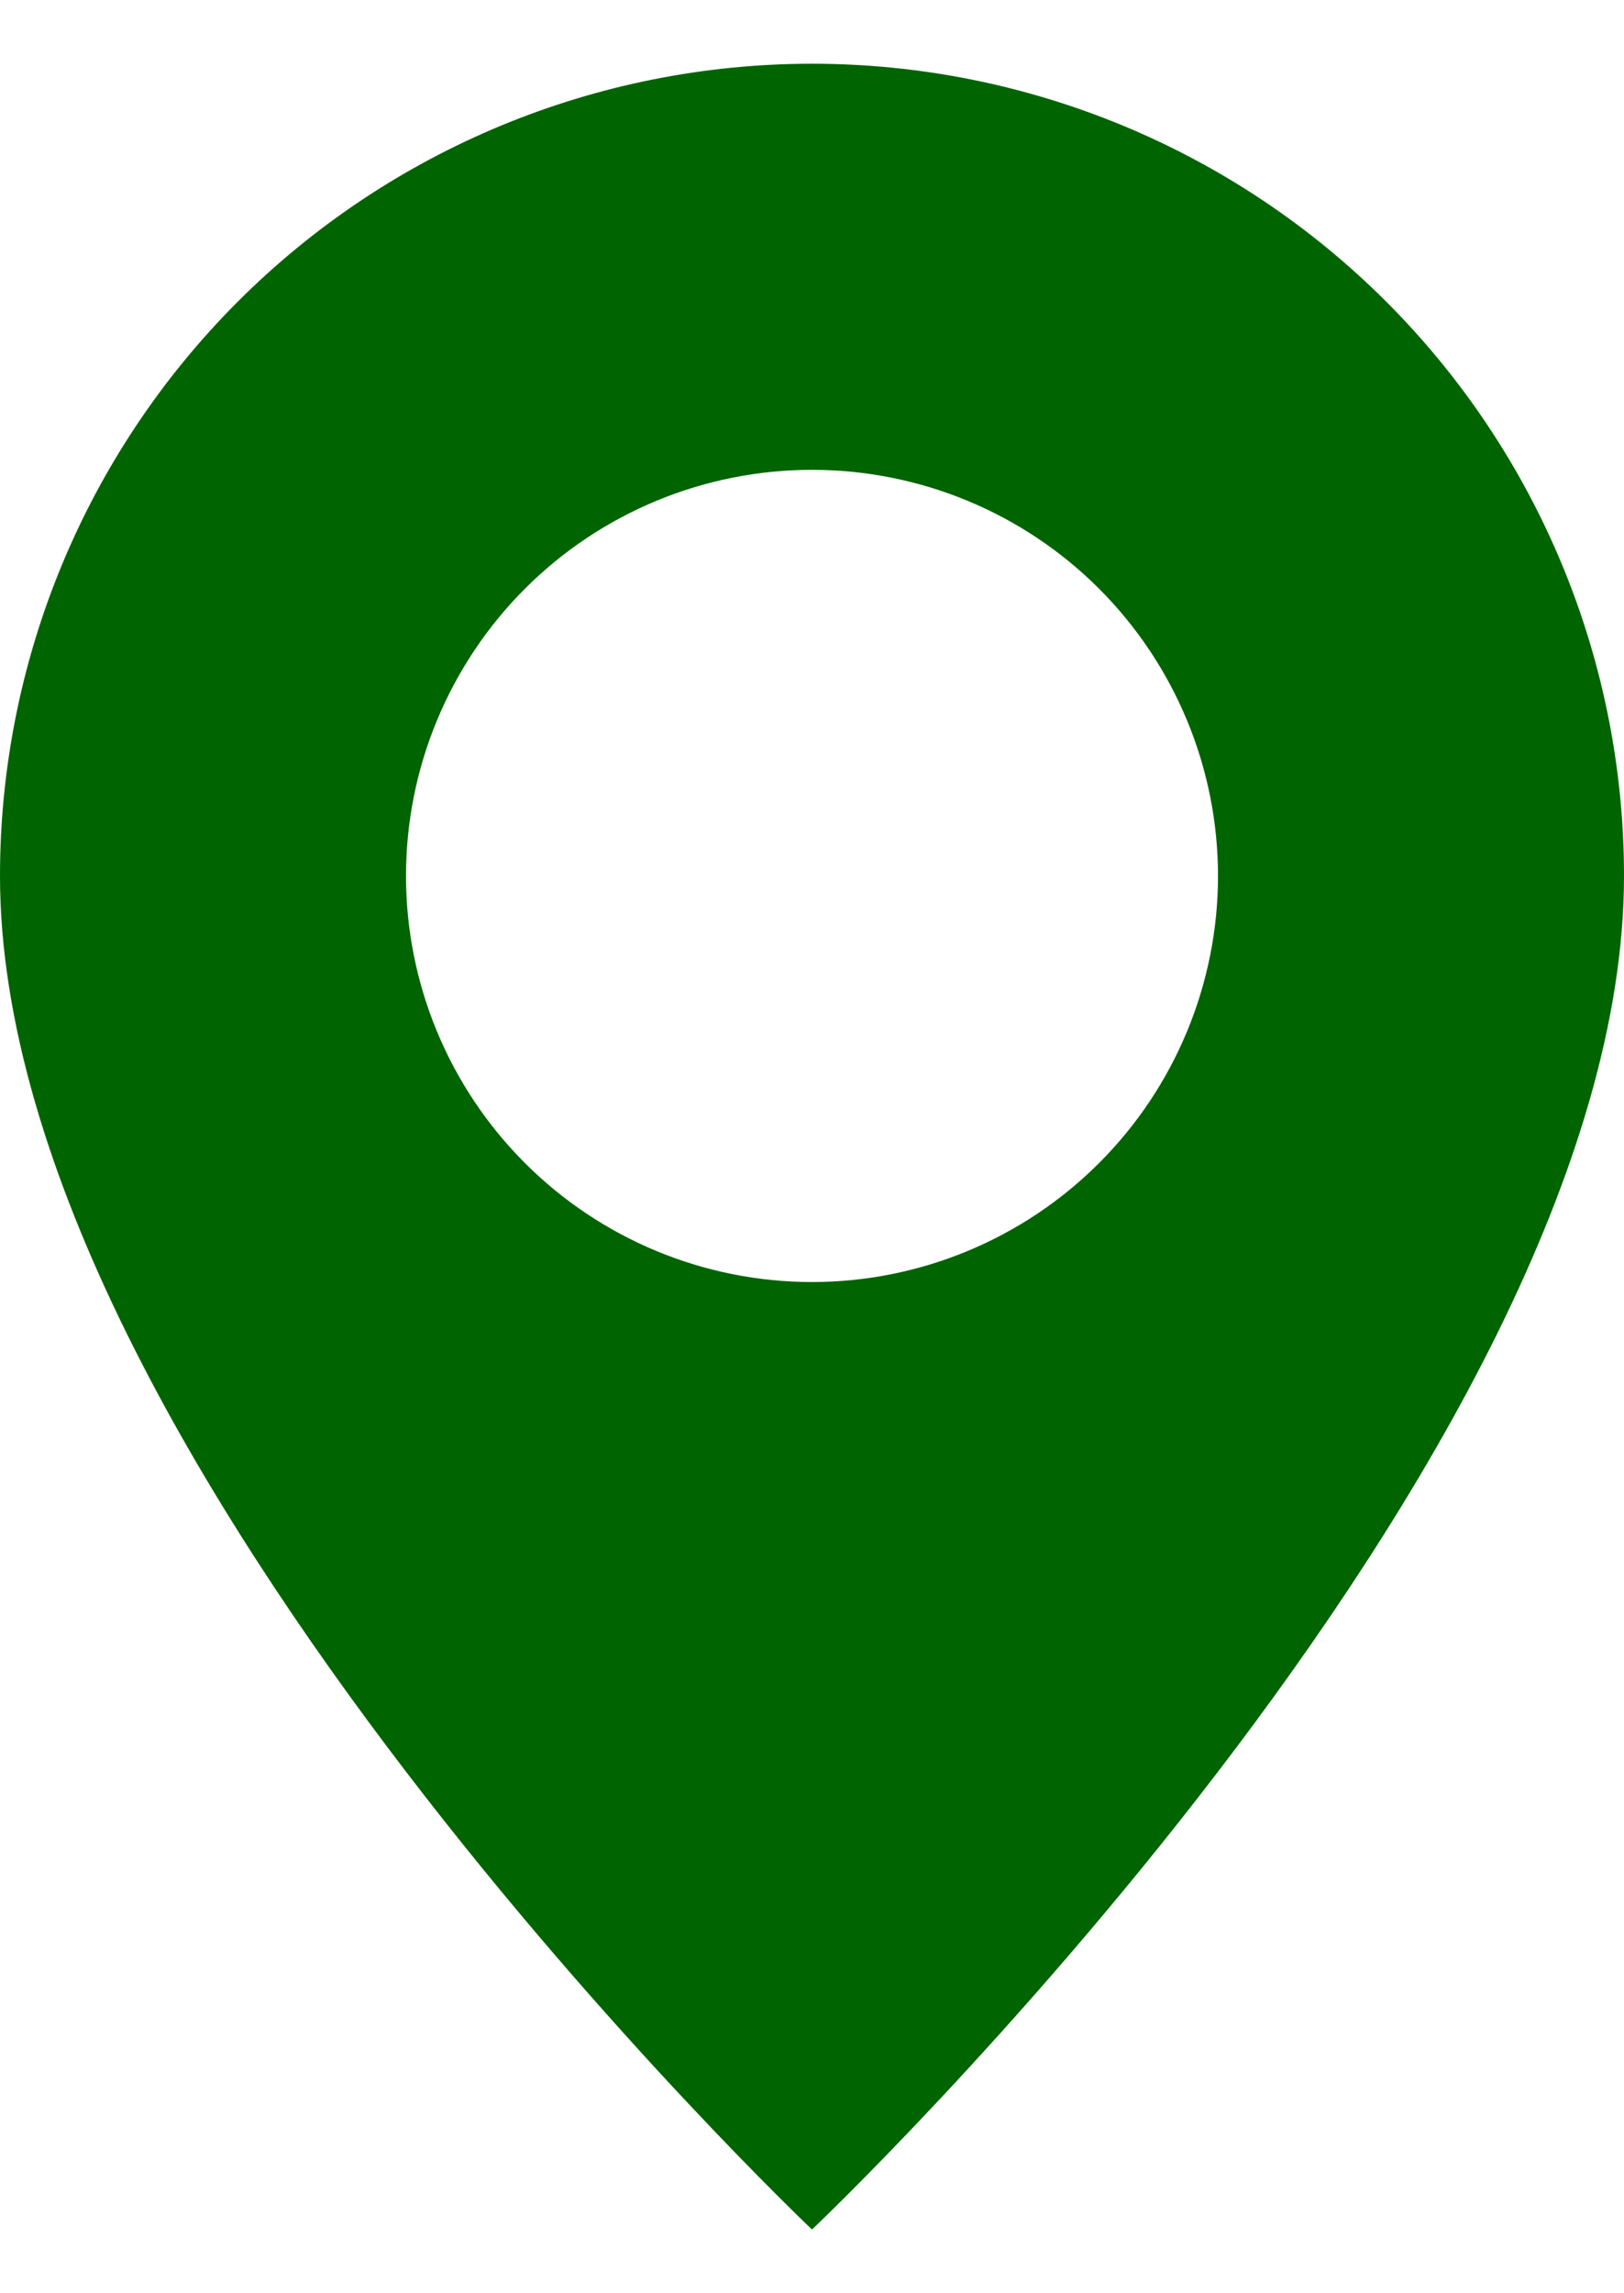 <svg width="17" height="24" viewBox="0 0 17 24" fill="none" xmlns="http://www.w3.org/2000/svg">
<path d="M8.5 23.333C8.5 23.333 17 15.278 17 9.167C17 6.912 16.105 4.75 14.51 3.156C12.916 1.562 10.754 0.667 8.5 0.667C6.246 0.667 4.084 1.562 2.49 3.156C0.896 4.75 3.35923e-08 6.912 0 9.167C0 15.278 8.5 23.333 8.5 23.333ZM8.5 13.417C7.373 13.417 6.292 12.969 5.495 12.172C4.698 11.375 4.25 10.294 4.25 9.167C4.25 8.04 4.698 6.959 5.495 6.161C6.292 5.364 7.373 4.917 8.5 4.917C9.627 4.917 10.708 5.364 11.505 6.161C12.302 6.959 12.75 8.04 12.75 9.167C12.75 10.294 12.302 11.375 11.505 12.172C10.708 12.969 9.627 13.417 8.5 13.417Z" fill="#006400"/>
</svg>
